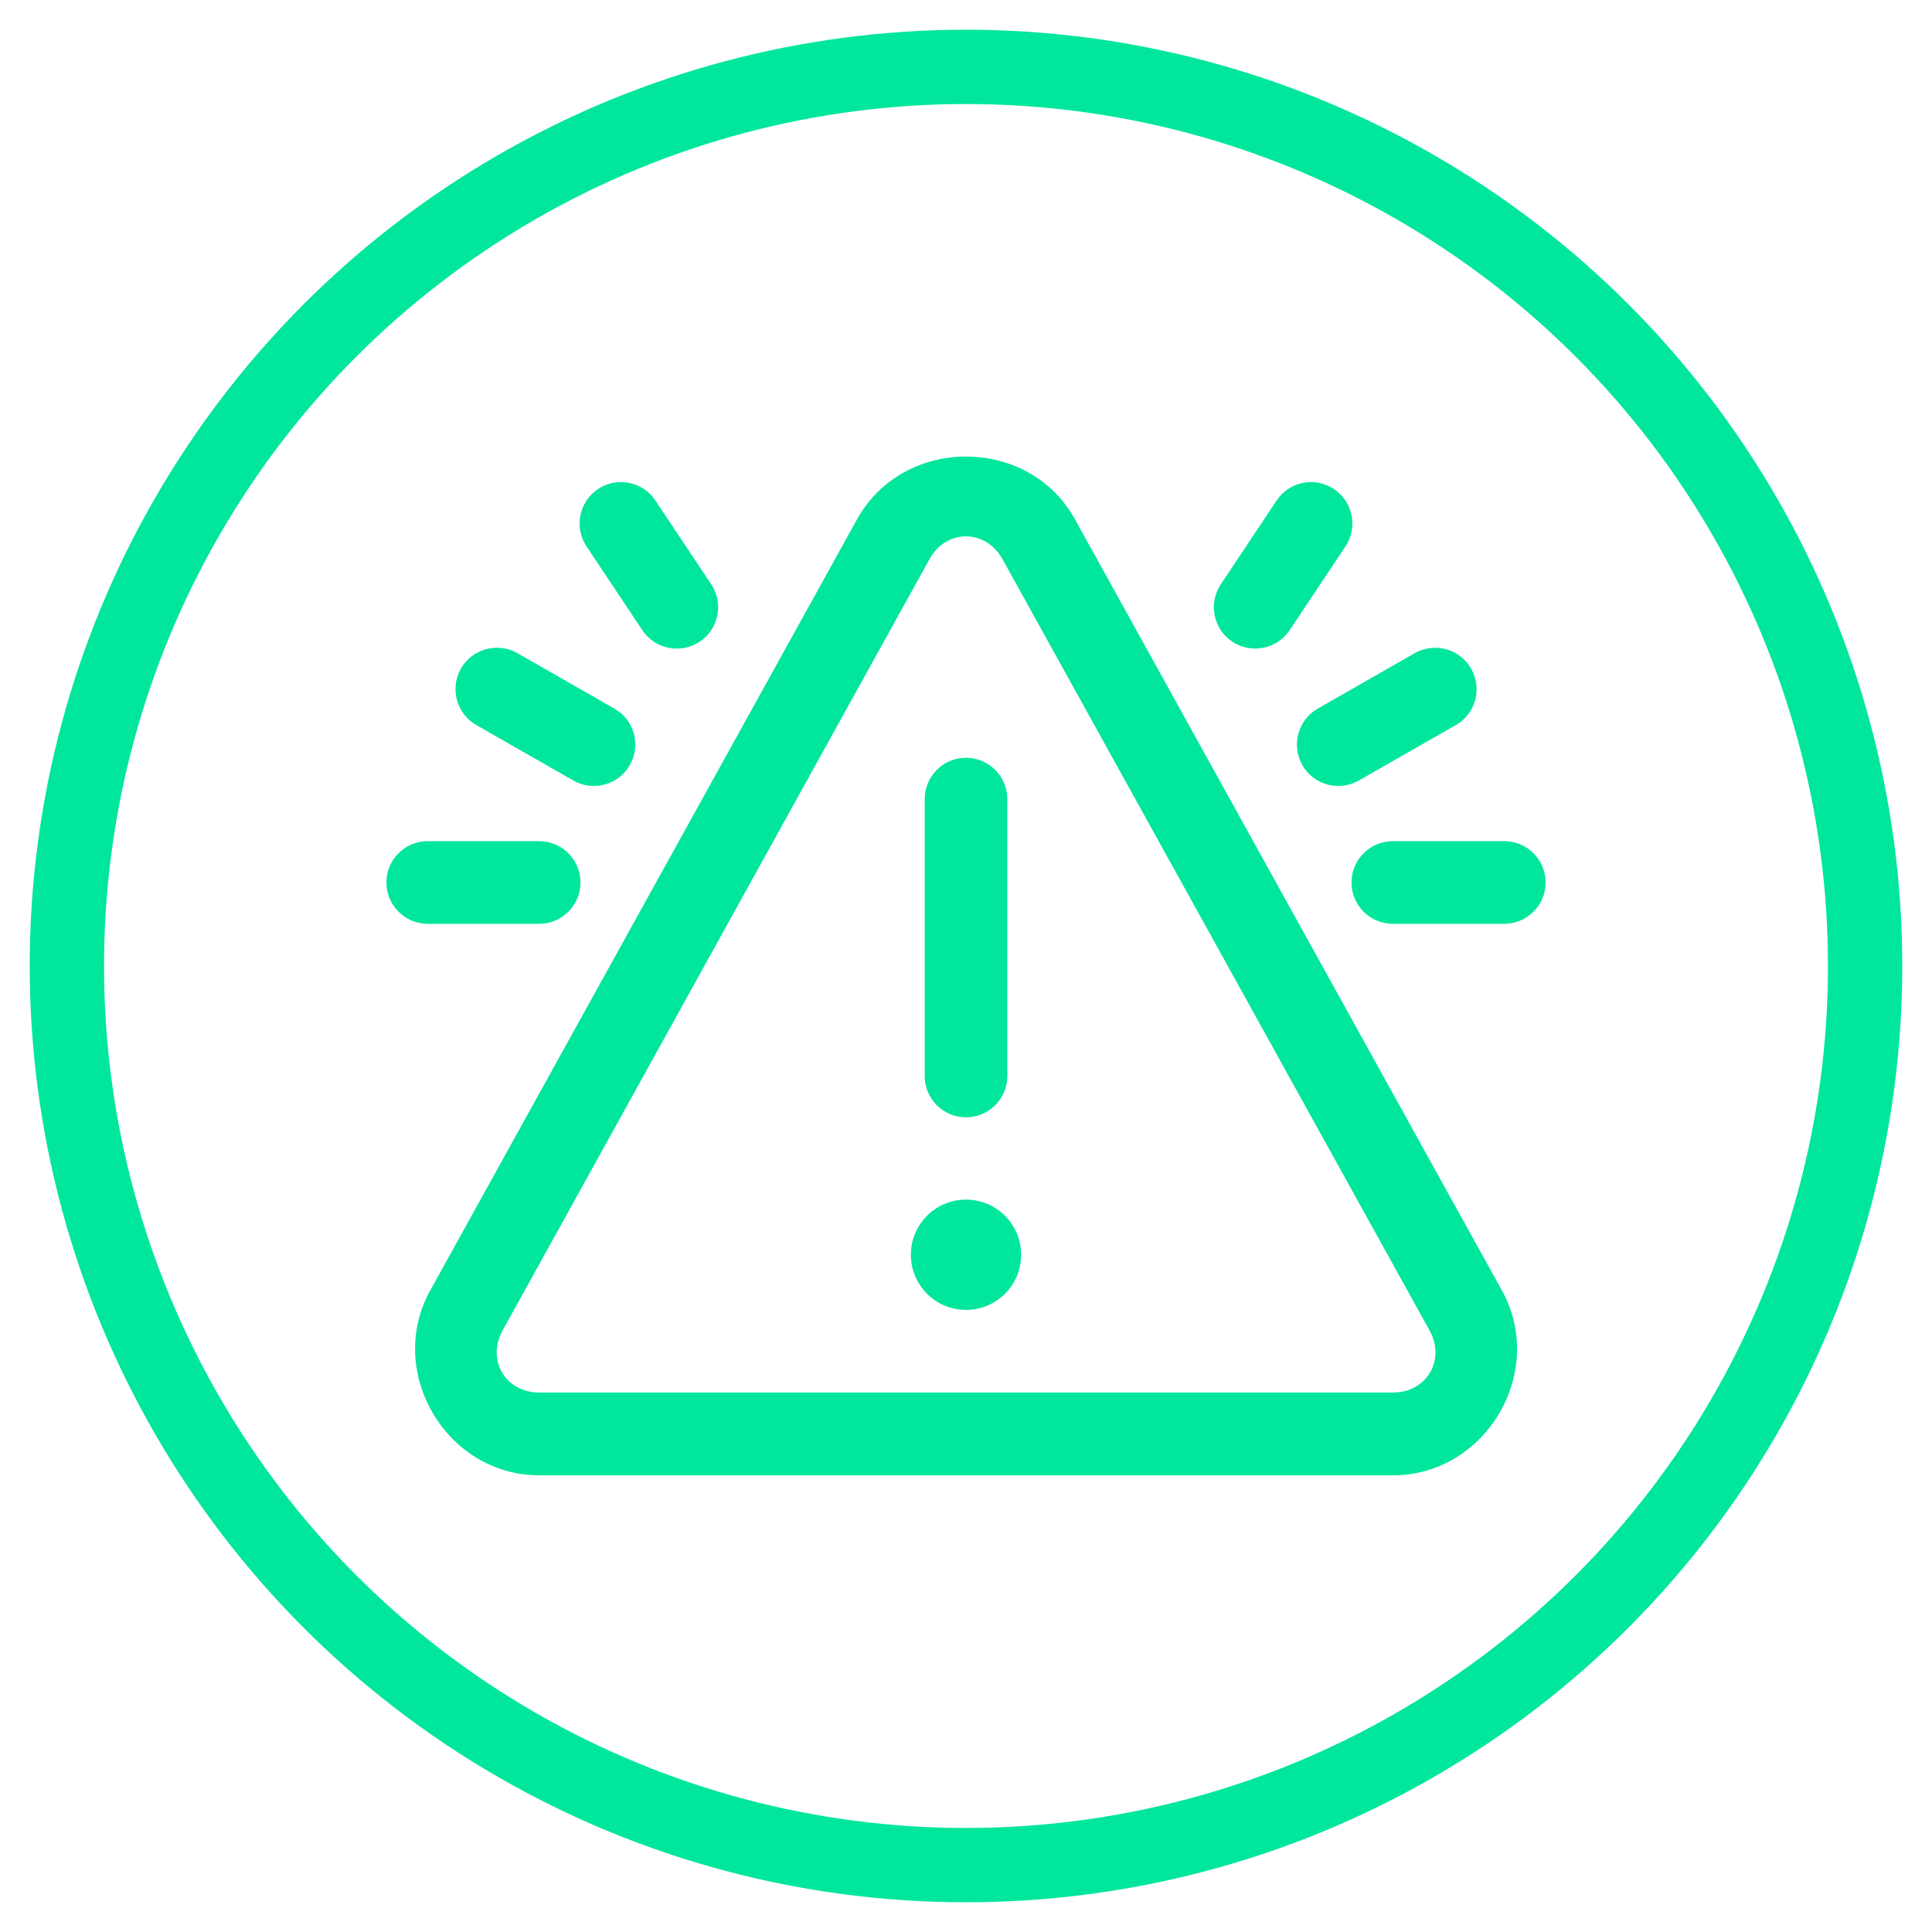 <?xml version="1.0" encoding="UTF-8"?>
<svg xmlns="http://www.w3.org/2000/svg" id="Layer_1" viewBox="0 0 130 130">
  <defs>
    <style>.cls-1{fill:none;stroke:#00e69c;stroke-miterlimit:10;stroke-width:5px;}.cls-2{fill:#00e69c;stroke-width:0px;}</style>
  </defs>
  <path class="cls-2" d="m65,30.72c-2.88,0-5.77,1.41-7.33,4.22l-28.72,51.89c-3.03,5.47,1.07,12.44,7.33,12.44h57.45c6.26,0,10.36-6.97,7.33-12.44l-28.73-51.89c-1.56-2.82-4.44-4.22-7.33-4.22Zm-23.22,1.72c-1.54,0-2.78,1.25-2.78,2.79,0,.56.17,1.11.49,1.57l3.71,5.57c.83,1.29,2.56,1.66,3.85.83,1.29-.83,1.66-2.56.83-3.85-.02-.02-.03-.05-.05-.07l-3.71-5.57c-.51-.8-1.4-1.27-2.34-1.27Zm46.36,0c-.92.03-1.76.5-2.26,1.27l-3.71,5.57c-.87,1.27-.55,3,.71,3.87,1.27.87,3,.55,3.87-.71.02-.02.03-.05.05-.07l3.71-5.57c.87-1.27.55-3-.72-3.87-.49-.33-1.06-.51-1.65-.49Zm-23.14,3.65c.94,0,1.89.51,2.46,1.54l28.73,51.89c1.1,1.99-.19,4.18-2.46,4.18h-57.45c-2.27,0-3.56-2.19-2.46-4.18l28.72-51.89c.57-1.03,1.51-1.54,2.46-1.54Zm-31.48,7.5c-1.54-.05-2.82,1.15-2.87,2.69-.03,1.05.52,2.02,1.44,2.53l6.49,3.71c1.33.76,3.04.3,3.8-1.04s.3-3.04-1.04-3.8h0l-6.49-3.71c-.4-.24-.86-.37-1.32-.38Zm63.16,0c-.53-.02-1.06.11-1.52.38l-6.49,3.71c-1.33.76-1.8,2.46-1.04,3.8s2.46,1.8,3.8,1.04l6.49-3.71c1.35-.74,1.83-2.44,1.09-3.78-.47-.86-1.36-1.4-2.33-1.44Zm-31.72,7.4c-1.54.02-2.76,1.29-2.74,2.82v18.55c-.02,1.54,1.21,2.8,2.74,2.82,1.54.02,2.8-1.21,2.82-2.74,0-.03,0-.05,0-.08v-18.55c.02-1.54-1.21-2.8-2.74-2.82-.03,0-.06,0-.08,0Zm-36.14,5.61c-1.54-.02-2.8,1.21-2.82,2.74-.02,1.54,1.21,2.8,2.74,2.82.03,0,.05,0,.08,0h7.42c1.54.02,2.8-1.21,2.82-2.74.02-1.54-1.21-2.8-2.74-2.82-.03,0-.05,0-.08,0h-7.42Zm64.94,0c-1.54-.02-2.8,1.21-2.82,2.74-.02,1.54,1.21,2.8,2.74,2.82.03,0,.05,0,.08,0h7.42c1.54.02,2.8-1.21,2.82-2.74.02-1.54-1.21-2.8-2.74-2.82-.03,0-.05,0-.08,0h-7.42Zm-28.76,24.12c-2.05,0-3.71,1.66-3.71,3.71s1.66,3.71,3.71,3.71,3.71-1.66,3.71-3.71-1.66-3.71-3.71-3.71Z"></path>
  <circle class="cls-1" cx="65" cy="65" r="60.5"></circle>
</svg>
